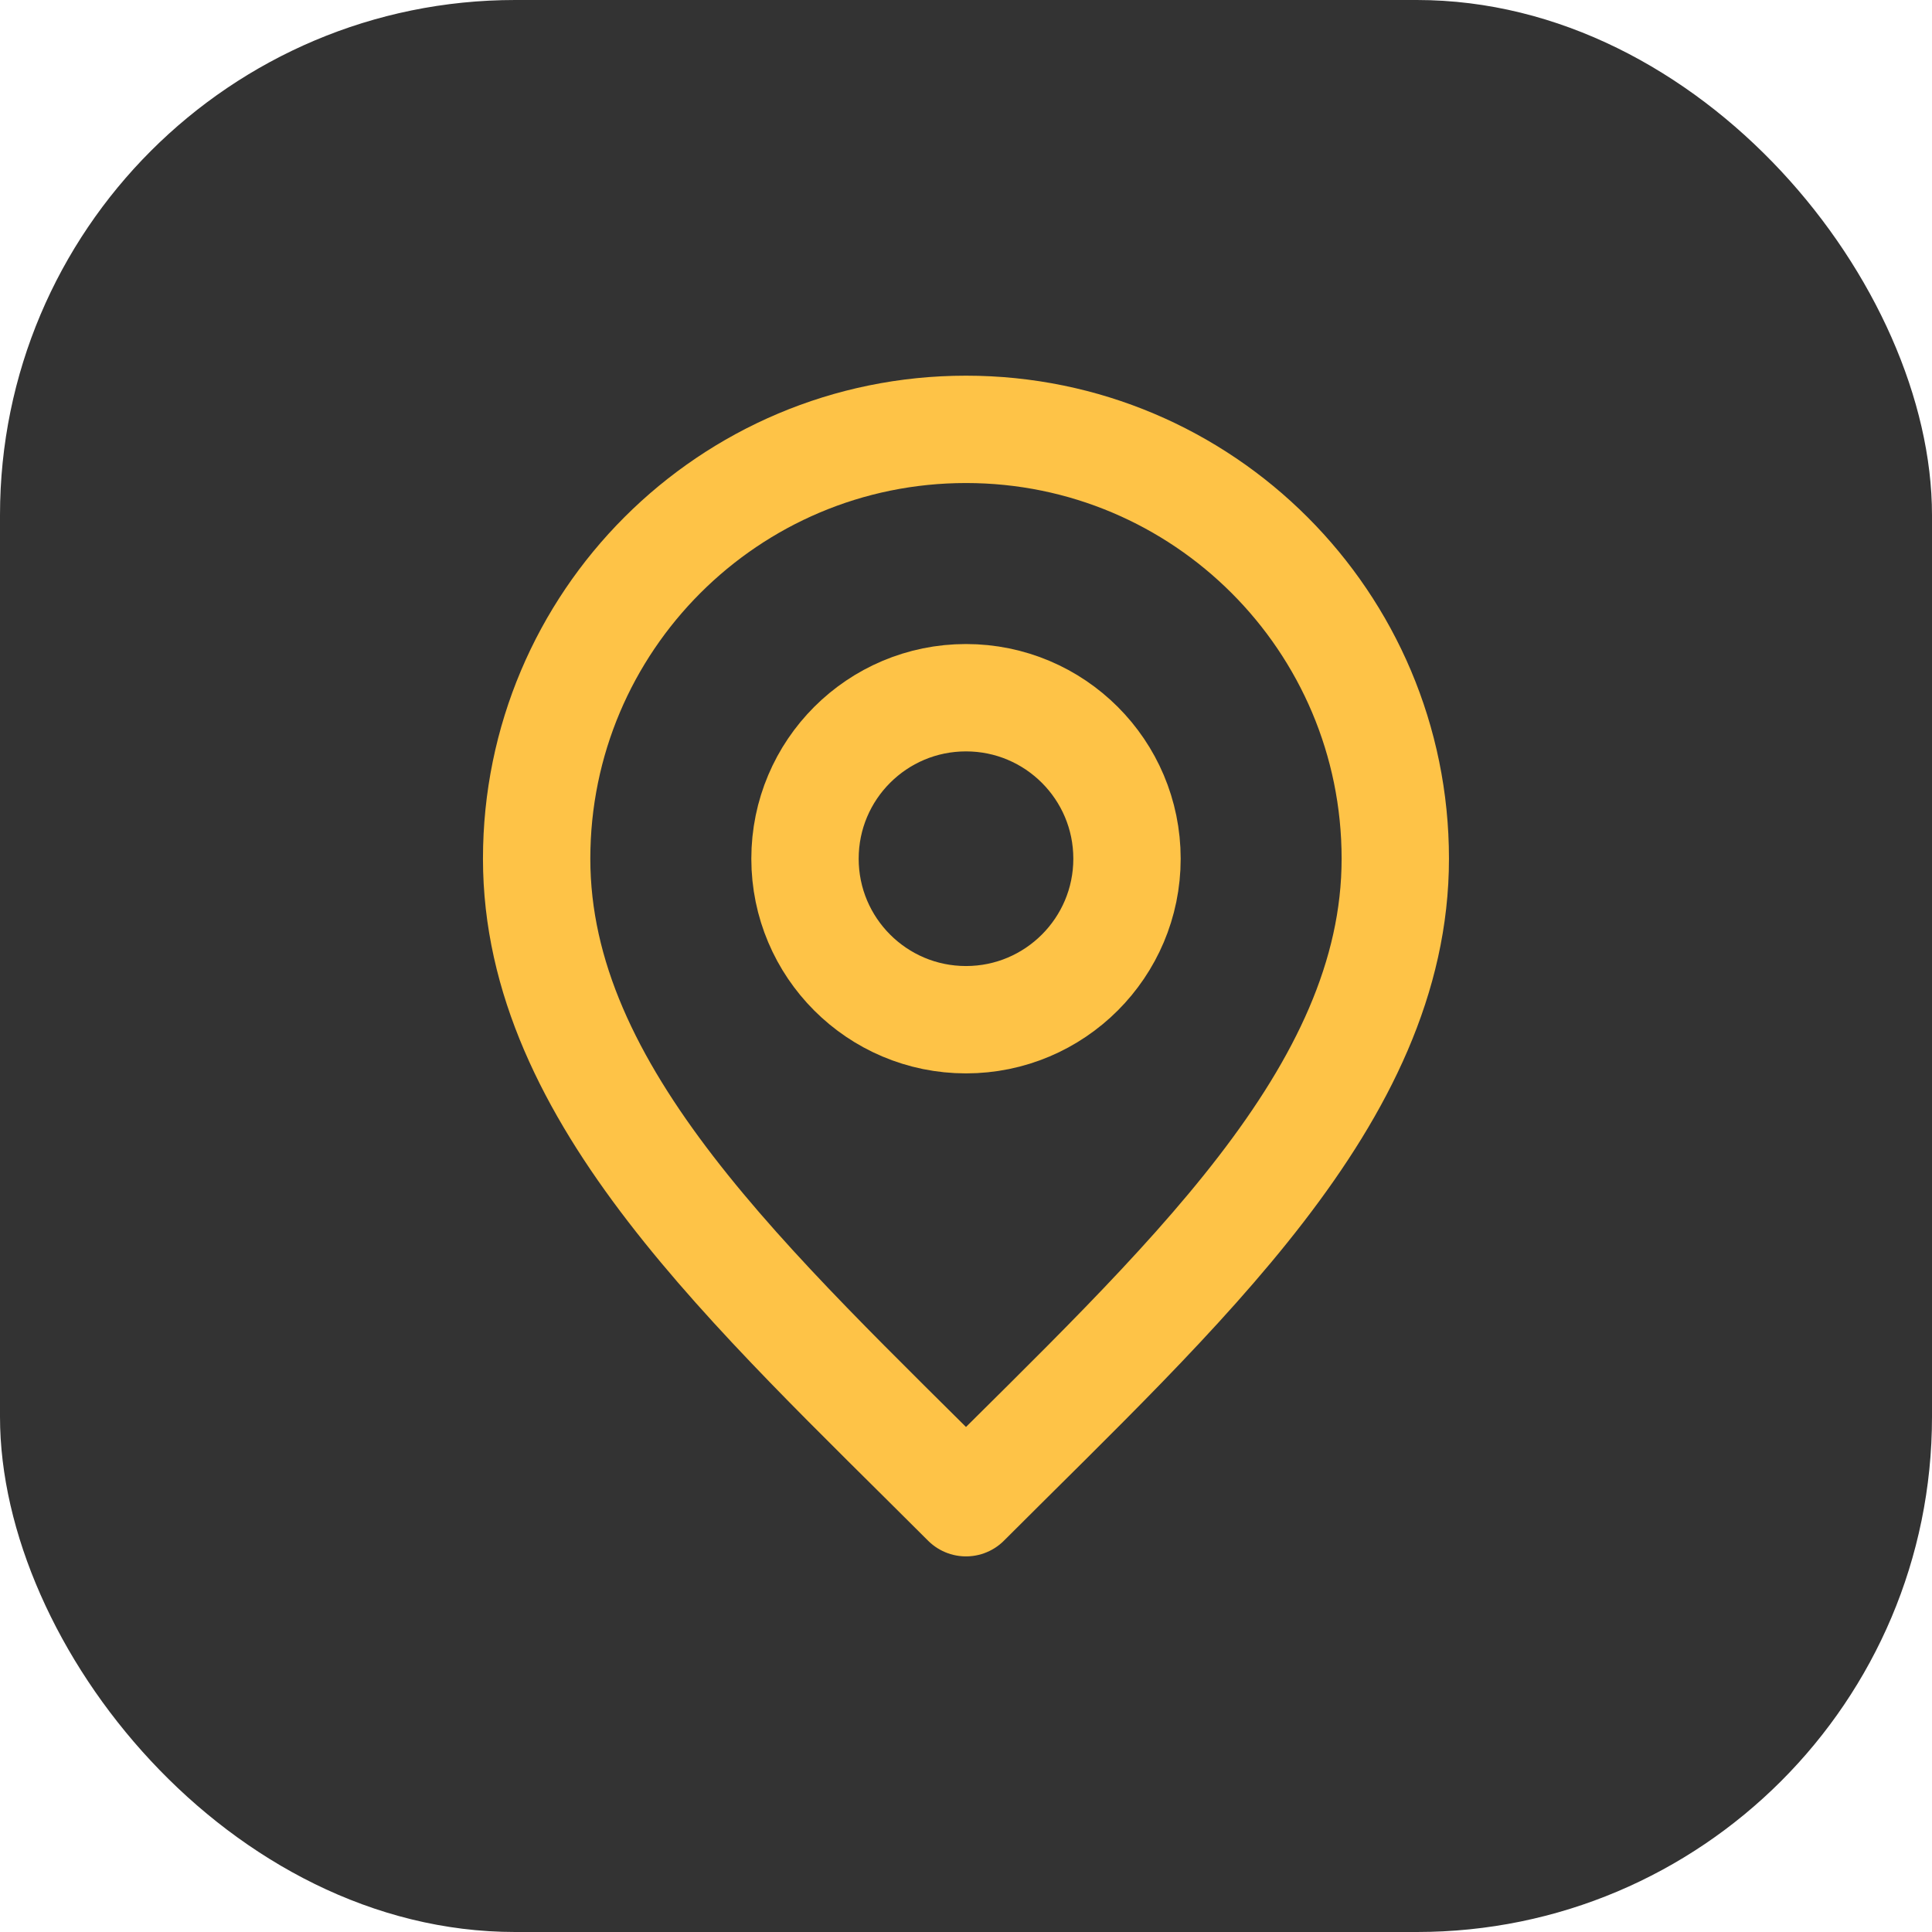 <?xml version="1.0" encoding="UTF-8"?> <svg xmlns="http://www.w3.org/2000/svg" width="30" height="30" viewBox="0 0 30 30" fill="none"><rect width="30" height="30" rx="8" fill="#333333"></rect><path d="M15 15.834C16.38 15.834 17.5 14.714 17.5 13.334C17.5 11.953 16.38 10.834 15 10.834C13.619 10.834 12.5 11.953 12.5 13.334C12.5 14.714 13.619 15.834 15 15.834Z" stroke="#FEC347" stroke-width="1.667" stroke-linecap="round" stroke-linejoin="round"></path><path d="M15 23.334C18.333 20 21.666 17.016 21.666 13.334C21.666 9.652 18.682 6.667 15 6.667C11.318 6.667 8.333 9.652 8.333 13.334C8.333 17.016 11.666 20 15 23.334Z" stroke="#FEC347" stroke-width="1.667" stroke-linecap="round" stroke-linejoin="round"></path></svg> 